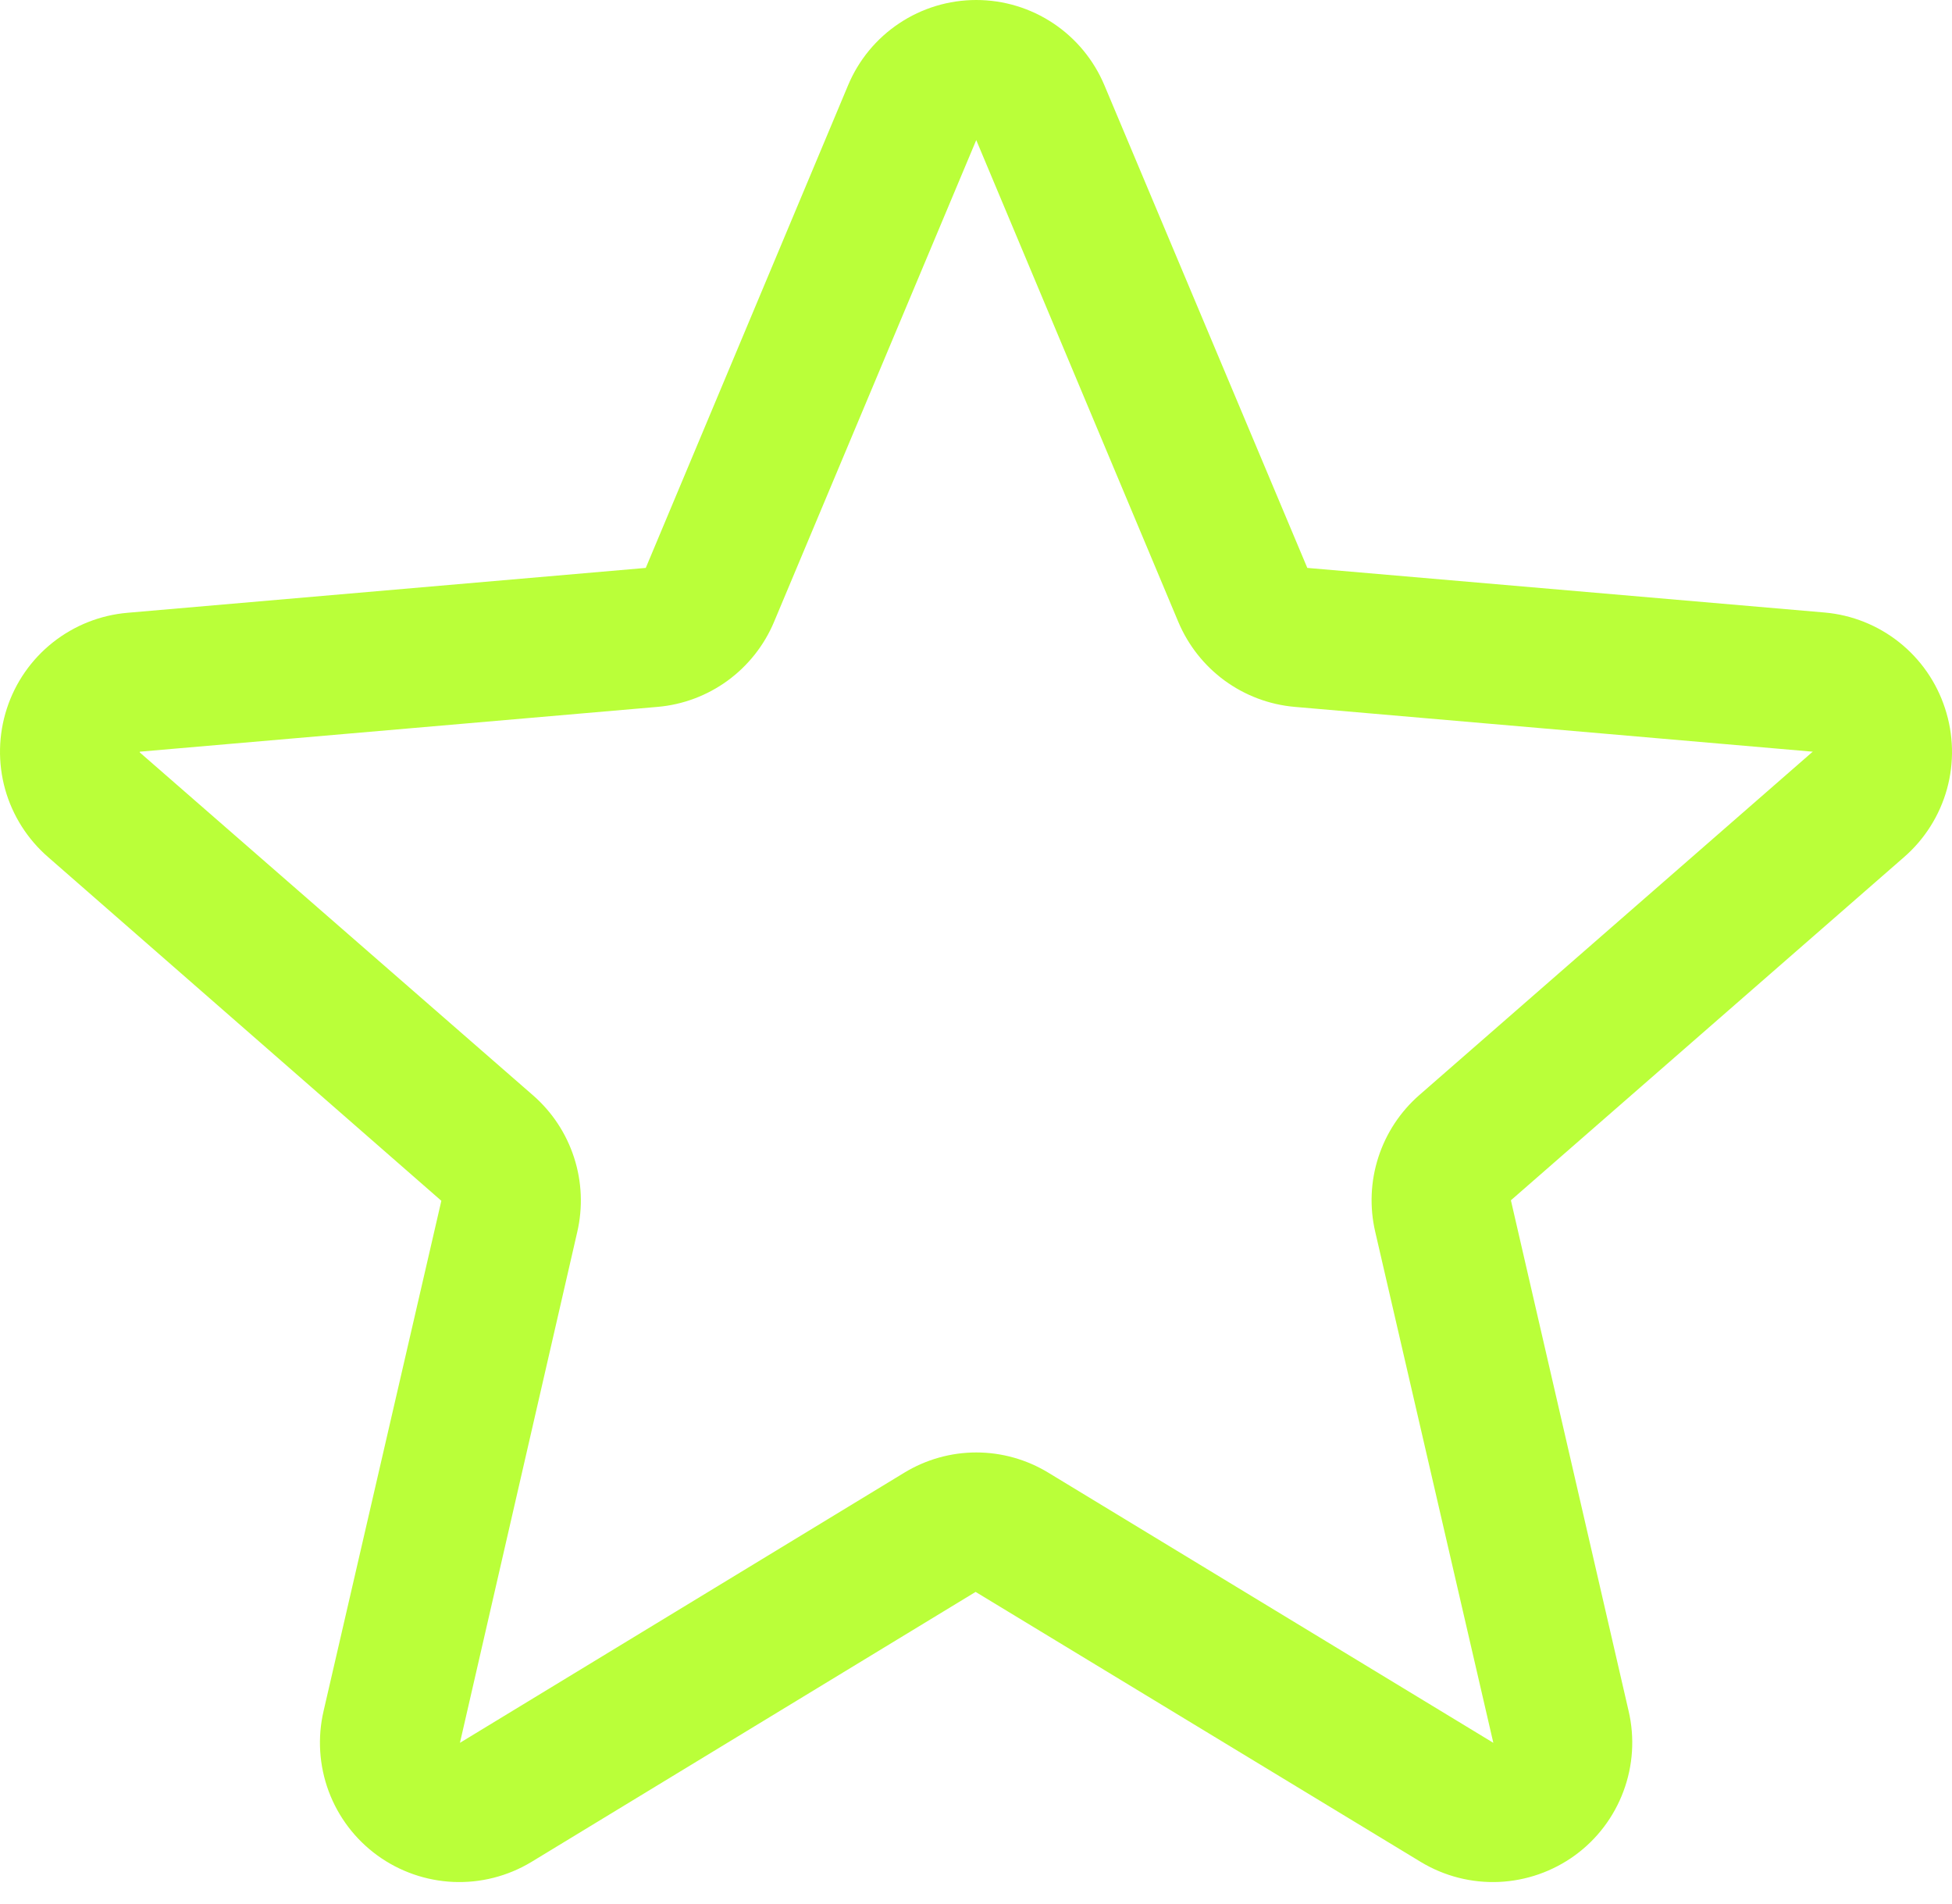 <svg width="40" height="39" viewBox="0 0 40 39" fill="none" xmlns="http://www.w3.org/2000/svg">
<g clip-path="url(#clip0_2553_1830)">
<path d="M39.857 14.512C39.684 13.979 39.358 13.509 38.92 13.16C38.482 12.811 37.95 12.598 37.392 12.549L26.789 11.635L22.633 1.751C22.416 1.232 22.051 0.789 21.584 0.478C21.116 0.166 20.567 0 20.005 0C19.443 0 18.893 0.166 18.426 0.478C17.958 0.789 17.593 1.232 17.377 1.751L13.233 11.635L2.617 12.554C2.057 12.601 1.523 12.813 1.082 13.162C0.641 13.512 0.313 13.983 0.14 14.518C-0.034 15.053 -0.046 15.628 0.105 16.17C0.257 16.711 0.565 17.196 0.991 17.564L9.044 24.601L6.631 35.053C6.503 35.6 6.54 36.172 6.735 36.698C6.931 37.225 7.278 37.682 7.732 38.012C8.186 38.342 8.728 38.531 9.289 38.556C9.85 38.58 10.406 38.438 10.887 38.148L19.992 32.614L29.117 38.148C29.598 38.438 30.154 38.58 30.715 38.556C31.276 38.531 31.817 38.342 32.272 38.012C32.726 37.682 33.072 37.225 33.268 36.698C33.464 36.172 33.501 35.6 33.373 35.053L30.961 24.591L39.013 17.564C39.439 17.195 39.746 16.709 39.897 16.166C40.047 15.623 40.033 15.048 39.857 14.512ZM37.14 15.405L29.088 22.432C28.696 22.773 28.405 23.214 28.245 23.709C28.085 24.203 28.063 24.731 28.181 25.237L30.601 35.706L21.483 30.172C21.038 29.901 20.527 29.757 20.006 29.757C19.485 29.757 18.975 29.901 18.53 30.172L9.425 35.706L11.828 25.244C11.946 24.738 11.924 24.21 11.764 23.716C11.604 23.221 11.313 22.78 10.921 22.439L2.865 15.416C2.865 15.411 2.865 15.405 2.865 15.4L13.477 14.482C13.996 14.437 14.491 14.25 14.911 13.944C15.331 13.637 15.66 13.221 15.861 12.742L20.005 2.87L24.146 12.742C24.348 13.221 24.676 13.637 25.096 13.944C25.516 14.25 26.012 14.437 26.53 14.482L37.144 15.4C37.144 15.4 37.144 15.411 37.144 15.412L37.14 15.405Z" fill="#BAFF39"/>
</g>
<defs>
<clipPath id="clip0_2553_1830">
<rect width="40" height="38.558" fill="white"/>
</clipPath>
</defs>
</svg>
